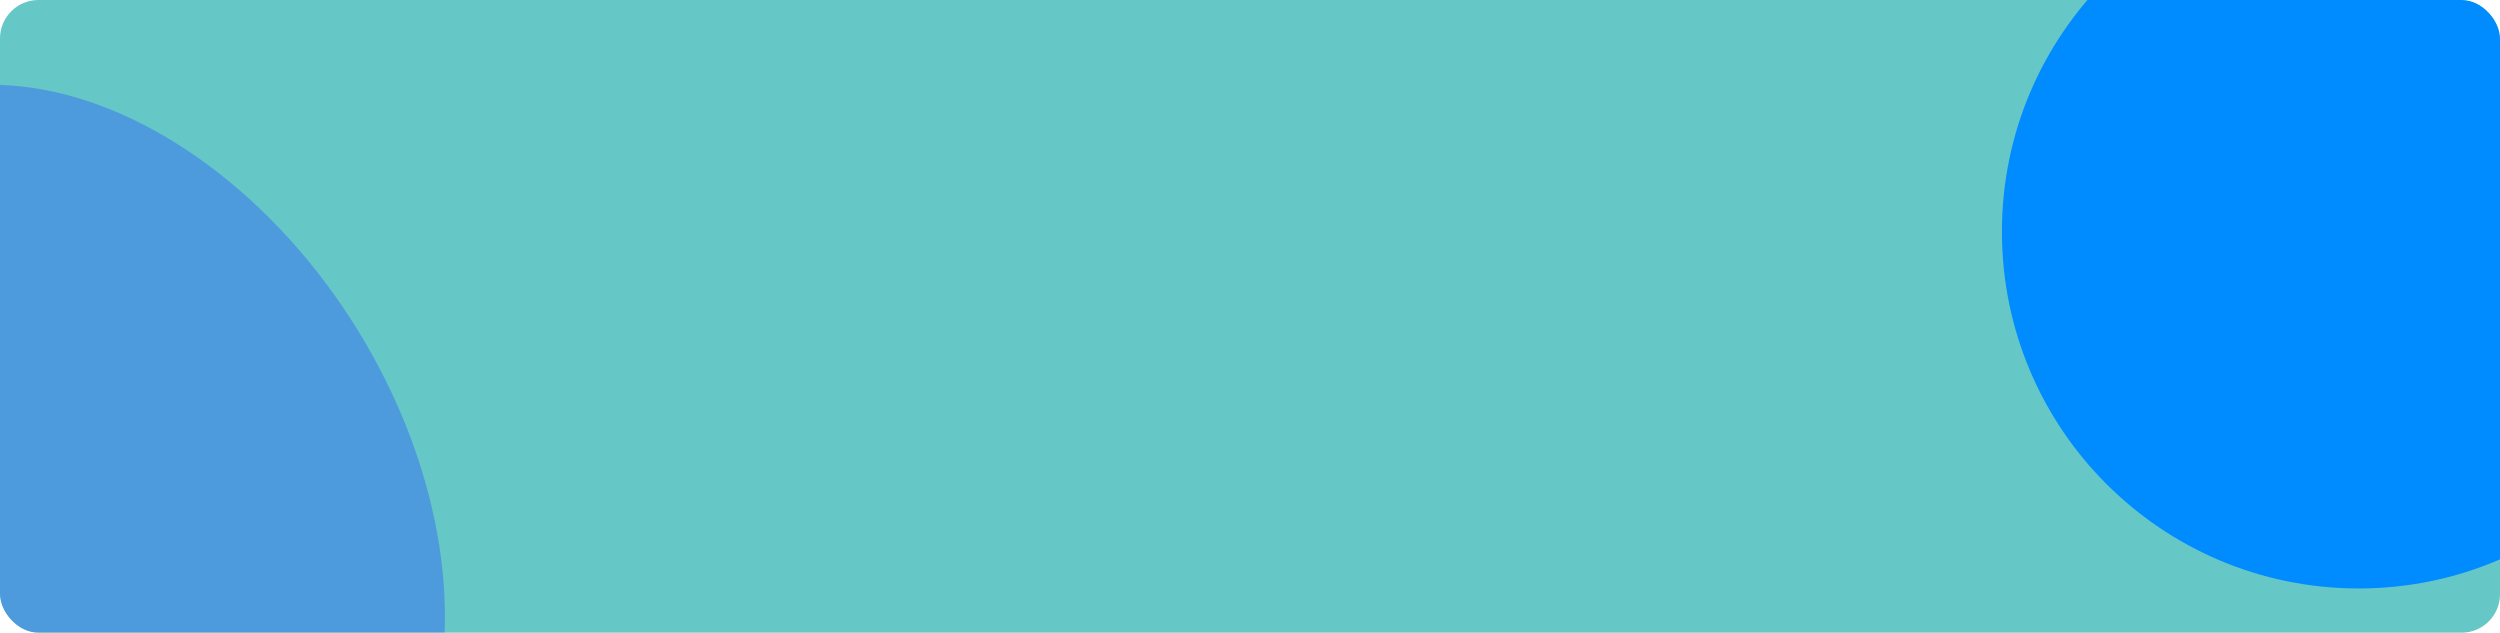 <svg xmlns="http://www.w3.org/2000/svg" width="1300" height="329" viewBox="0 0 1300 329" fill="none"><g clip-path="url(#clip0_751_747)"><rect width="1300" height="329" rx="20" fill="#66C7C7"></rect><g style="mix-blend-mode:plus-lighter" filter="url(#filter0_f_751_747)"><ellipse cx="53.8" cy="252.513" rx="225.708" ry="154.983" transform="rotate(-121.874 53.8 252.513)" fill="#4489E6" fill-opacity="0.7"></ellipse></g><g style="mix-blend-mode:screen" filter="url(#filter1_f_751_747)"><circle cx="1226.5" cy="120.5" r="185.5" fill="#008CFF"></circle></g></g><defs><filter id="filter0_f_751_747" x="-440.197" y="-272.391" width="987.995" height="1049.81" filterUnits="userSpaceOnUse" color-interpolation-filters="sRGB"><feGaussianBlur stdDeviation="158.218"></feGaussianBlur></filter><filter id="filter1_f_751_747" x="794.6" y="-311.4" width="863.8" height="863.8" filterUnits="userSpaceOnUse" color-interpolation-filters="sRGB"><feGaussianBlur stdDeviation="123.2"></feGaussianBlur></filter><clipPath id="clip0_751_747"><rect width="1300" height="329" rx="20" fill="white"></rect></clipPath></defs></svg>